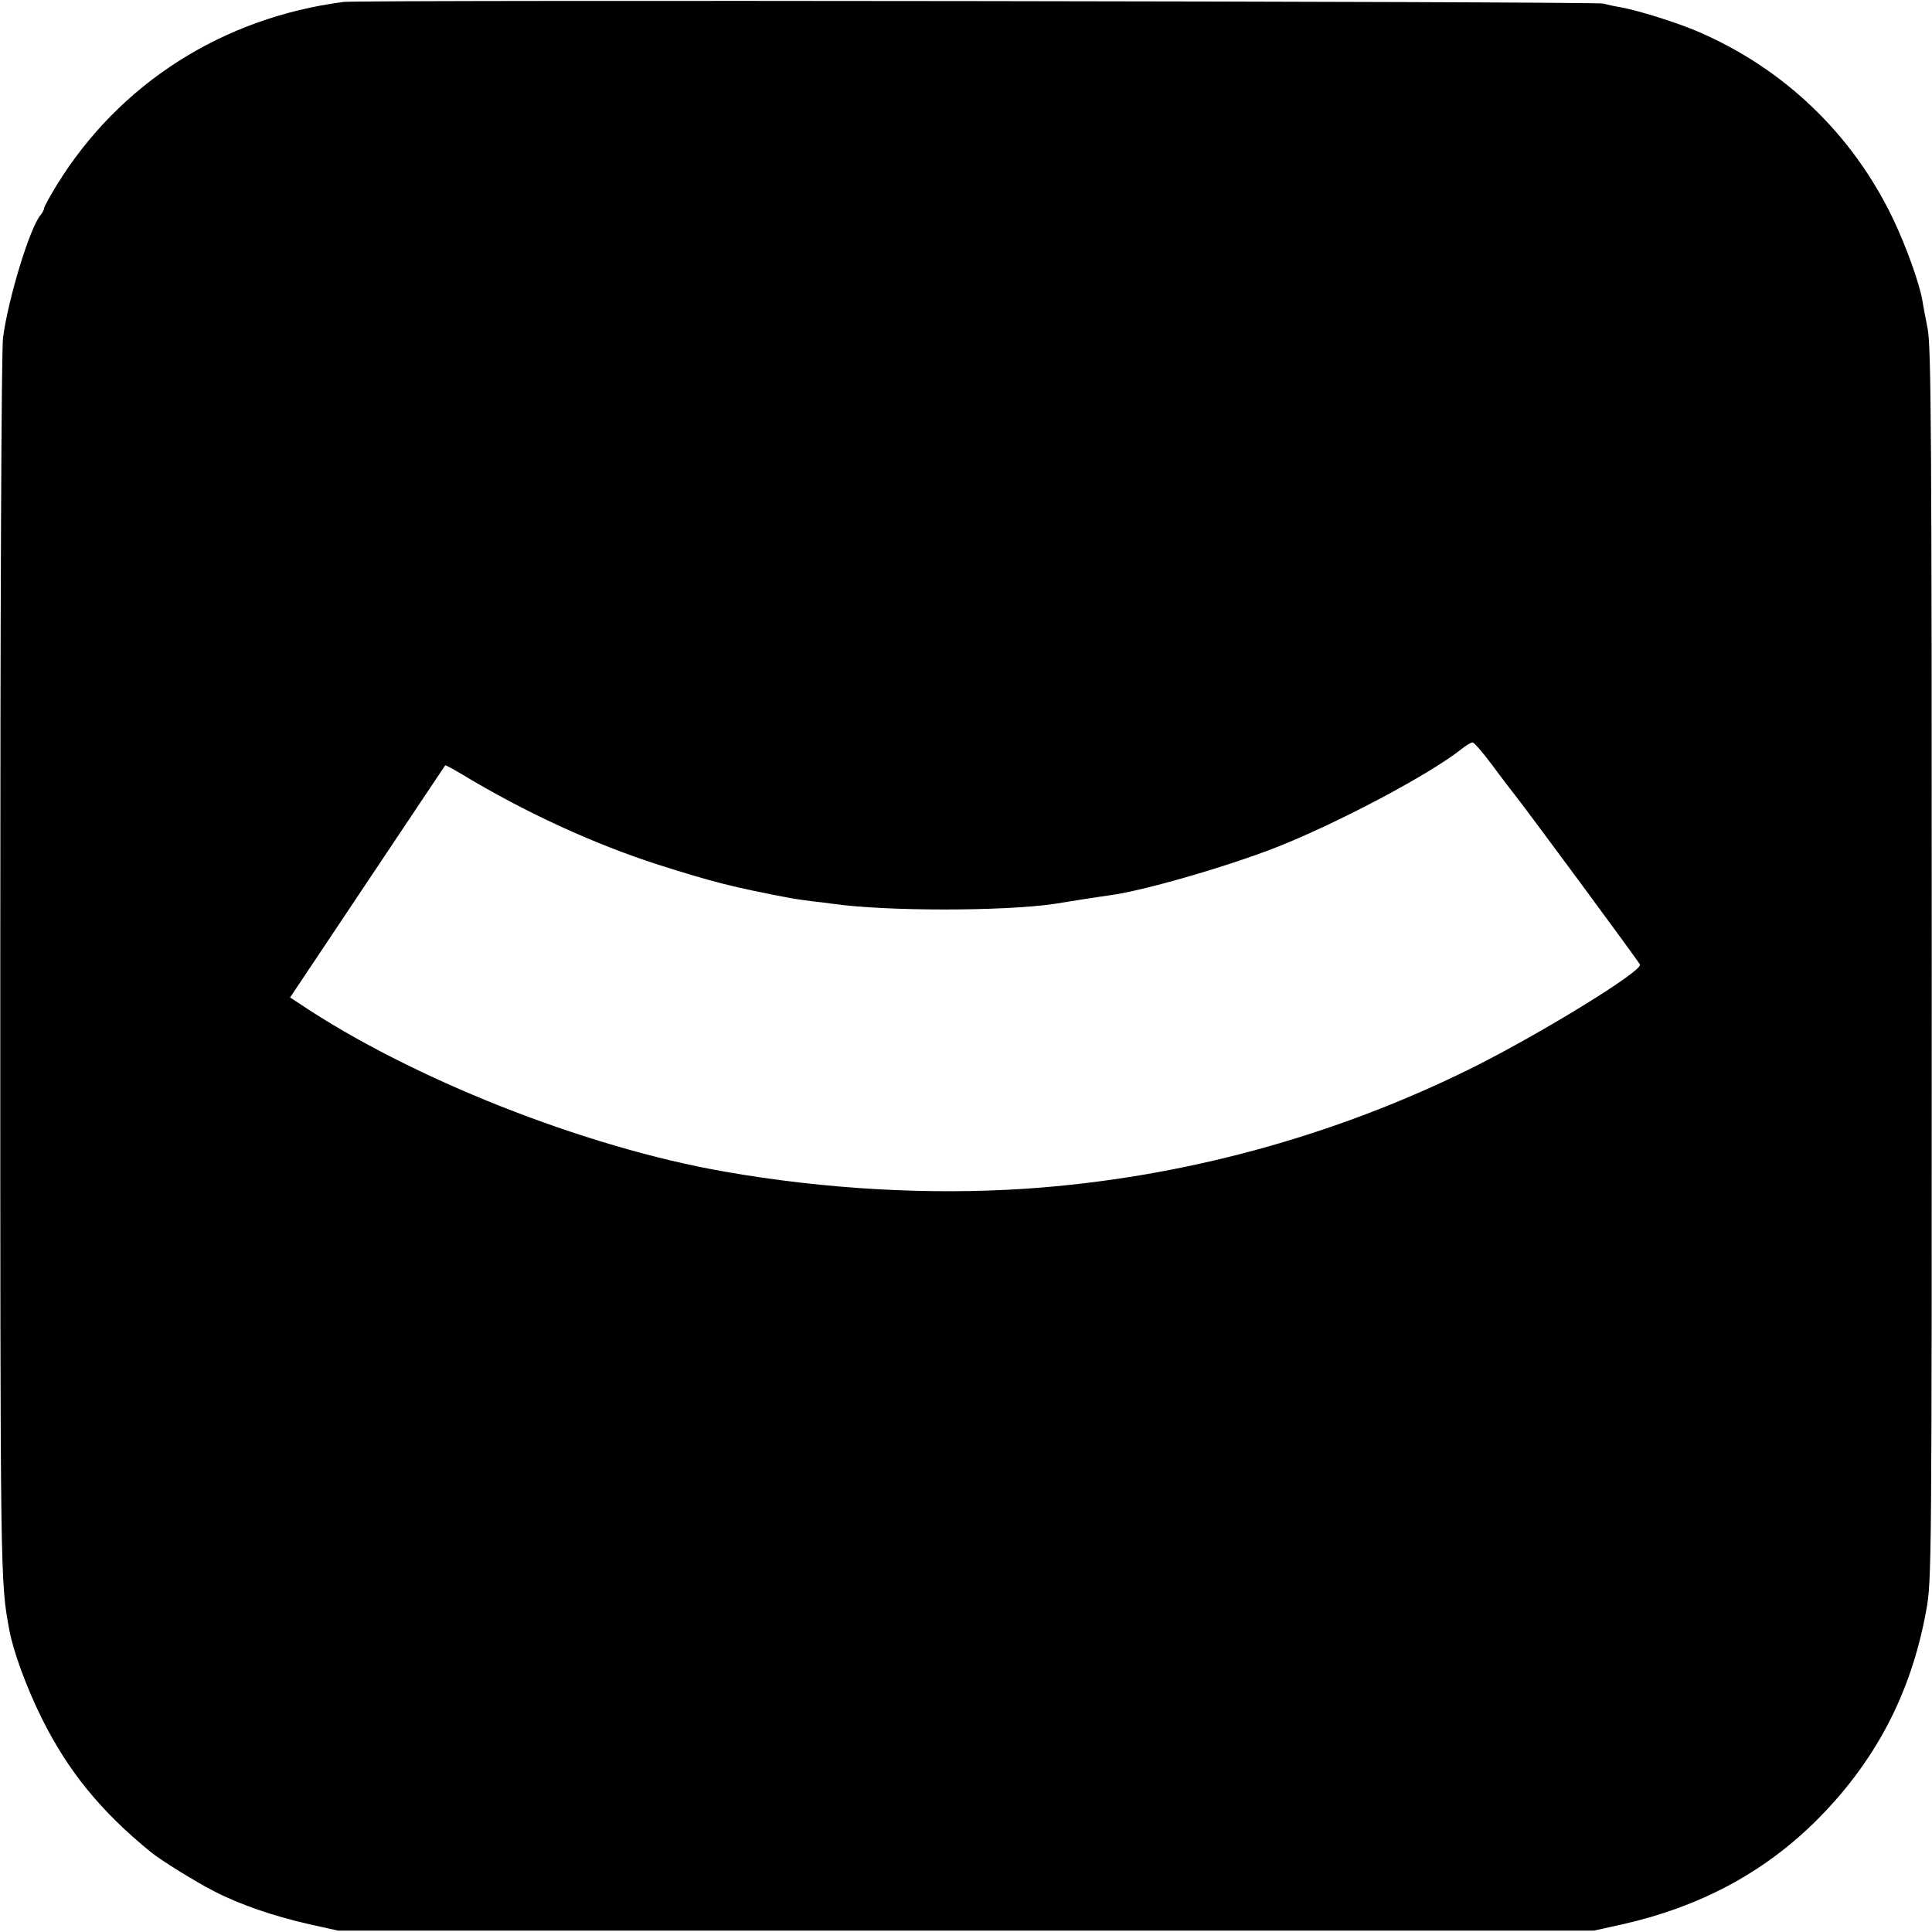 <?xml version="1.0" standalone="no"?>
<!DOCTYPE svg PUBLIC "-//W3C//DTD SVG 20010904//EN"
 "http://www.w3.org/TR/2001/REC-SVG-20010904/DTD/svg10.dtd">
<svg version="1.0" xmlns="http://www.w3.org/2000/svg"
 width="700pt" height="700pt" viewBox="0 0 700 700"
 preserveAspectRatio="xMidYMid meet">
<g transform="translate(0,700) scale(0.1,-0.1)"
fill="#000000" stroke="none">
<path d="M1245 6993 c-438 -57 -812 -295 -1039 -663 -25 -41 -46 -79 -46 -84
0 -5 -6 -17 -13 -25 -39 -46 -118 -305 -136 -445 -6 -42 -10 -980 -10 -2281 0
-2247 0 -2223 33 -2402 15 -79 62 -207 117 -318 94 -190 215 -339 395 -485 38
-31 161 -107 229 -142 92 -48 218 -91 346 -120 l104 -23 2275 0 2275 0 104 23
c278 63 506 184 695 369 218 215 350 464 405 768 20 108 20 152 20 2340 0
1923 -2 2240 -15 2305 -8 41 -17 87 -19 102 -12 67 -61 201 -107 297 -148 307
-395 543 -707 677 -77 33 -218 77 -281 88 -19 3 -46 9 -60 13 -25 8 -4509 14
-4565 6z m4160 -2763 c33 -45 67 -89 75 -99 40 -49 459 -617 462 -626 8 -24
-353 -246 -602 -371 -506 -252 -1062 -403 -1625 -441 -347 -23 -725 -2 -1090
62 -509 89 -1137 338 -1542 610 l-32 21 280 419 c154 231 281 420 282 422 2 1
28 -13 60 -32 230 -139 479 -253 712 -328 199 -63 268 -81 484 -122 14 -2 45
-7 70 -10 25 -3 62 -7 81 -10 191 -27 615 -27 800 0 19 3 64 10 100 16 36 6
80 12 99 15 120 15 430 105 608 175 222 88 549 261 667 354 17 14 36 25 41 25
6 0 37 -36 70 -80z"/>
</g>
</svg>

